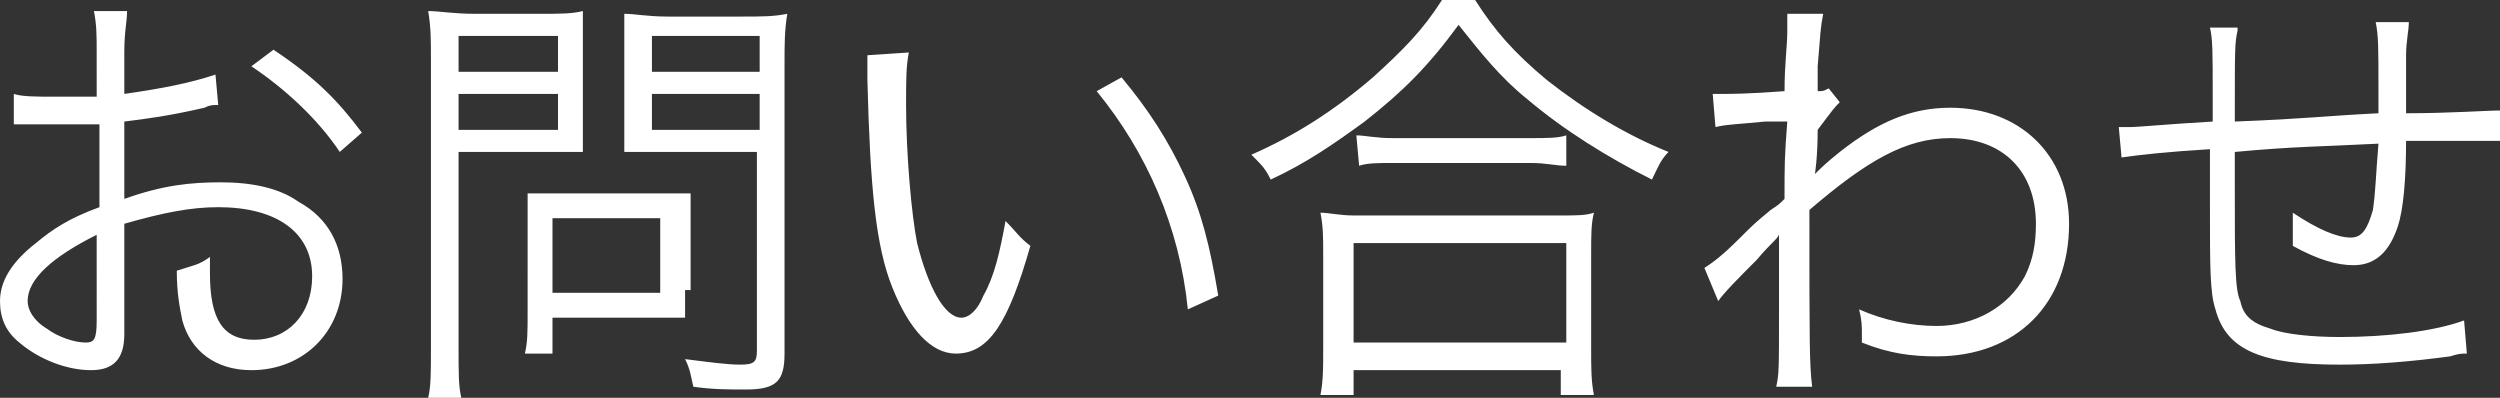 <svg id="レイヤー_1" xmlns="http://www.w3.org/2000/svg" viewBox="0 0 90.5 14.4"><rect x="0" y="0" width="90.5" height="14.4" fill="#333333" stroke="none"/><style>.st0{display:none}.st1{fill:#fff}</style><g id="menu"><path class="st1" d="M7.9 3.8c-.2 0-.3 0-.5.1-1.3.3-2.1.4-2.9.5v2.8c1.4-.5 2.4-.6 3.5-.6s2.1.2 2.8.7c1.1.6 1.6 1.6 1.6 2.8 0 1.9-1.4 3.3-3.3 3.3-1.3 0-2.2-.7-2.5-1.8-.1-.5-.2-1-.2-1.8.6-.2.8-.2 1.2-.5v.6c0 1.7.5 2.4 1.6 2.4 1.2 0 2.1-.9 2.1-2.3 0-1.6-1.3-2.5-3.4-2.5-1 0-2 .2-3.4.6v4c0 .9-.4 1.3-1.2 1.3-.9 0-1.9-.4-2.6-1-.5-.4-.7-.9-.7-1.5 0-.7.4-1.4 1.3-2.1.6-.5 1.2-.9 2.3-1.3v-3H.5V3.4c.3.1.8.1 1.5.1h1.5V1.9c0-.6 0-1-.1-1.5h1.2c0 .4-.1.7-.1 1.5v1.5c1.4-.2 2.4-.4 3.3-.7l.1 1.1zM3.5 8.5C1.9 9.3 1 10.1 1 10.9c0 .3.2.7.7 1 .4.3 1 .5 1.4.5.3 0 .4-.1.4-.8V8.5zm8.8-3c-.8-1.2-2-2.3-3.2-3.1l.8-.6c1.5 1 2.3 1.8 3.2 3l-.8.7zM16.6 12.6c0 .9 0 1.4.1 1.8h-1.2c.1-.4.1-.9.1-1.8V2.2c0-.8 0-1.2-.1-1.8.4 0 .9.1 1.7.1h2.3c.8 0 1.2 0 1.6-.1v5.1h-4.5v7.1zm0-10h3.6V1.3h-3.6v1.3zm0 2.1h3.6V3.4h-3.6v1.3zm8.2 5.8v1H20v1.3h-1c.1-.4.1-.8.1-1.5V8 7H25v3.5h-.2zm-4.8.1h3.9V7.9H20v2.7zm8.4 2.2c0 1-.3 1.3-1.4 1.3-.6 0-1.2 0-1.9-.1-.1-.4-.1-.6-.3-1 .8.1 1.5.2 2 .2s.6-.1.6-.5V5.5H22.6V2 .5c.4 0 .8.1 1.6.1h2.6c.8 0 1.2 0 1.7-.1-.1.6-.1 1.1-.1 1.8v10.5zM23.6 2.6h3.9V1.3h-3.9v1.3zm0 2.1h3.9V3.4h-3.9v1.3zM32.9 1.9c-.1.5-.1 1-.1 1.9 0 1.8.2 4 .4 5 .4 1.6 1 2.7 1.6 2.7.3 0 .6-.3.8-.8.4-.7.6-1.6.8-2.7.4.4.5.6.9.9-.8 2.8-1.5 3.9-2.7 3.9-.9 0-1.7-.9-2.3-2.4-.6-1.5-.8-3.6-.9-7.5V2l1.5-.1zm7.7.9c1 1.2 1.7 2.3 2.3 3.6s.9 2.5 1.2 4.3l-1.1.5c-.3-3-1.5-5.7-3.3-7.9l.9-.5zM53.4 0c.7 1.1 1.4 1.9 2.6 2.9 1.4 1.1 2.9 2 4.4 2.6-.3.3-.4.6-.6 1-1.6-.8-3.2-1.8-4.5-2.9-1-.8-1.7-1.7-2.5-2.7-1.1 1.5-2 2.4-3.4 3.5-1.1.8-2.1 1.5-3.4 2.1-.2-.4-.3-.5-.7-.9 1.6-.7 3-1.6 4.4-2.8 1.1-1 1.8-1.7 2.5-2.8h1.2zm-5.6 14.3c.1-.5.1-1 .1-1.6V9.2c0-.6 0-1-.1-1.5.3 0 .7.1 1.2.1h7.5c.6 0 .9 0 1.2-.1-.1.4-.1.8-.1 1.5v3.5c0 .6 0 1.1.1 1.6h-1.2v-.9H49v.9h-1.2zm1.2-1.9h7.7V8.8H49v3.6zm.1-7.5c.3 0 .7.1 1.3.1h5c.6 0 1 0 1.3-.1V6c-.4 0-.7-.1-1.3-.1h-5c-.5 0-.9 0-1.2.1l-.1-1.1zM61.7 9.7c.3-.2.6-.4 1.3-1.1.5-.5.5-.5 1.1-1 .3-.2.3-.2.5-.4 0-1.3 0-1.5.1-2.8h-.8c-1 .1-1.4.1-1.8.2L62 3.4h.4c.2 0 .9 0 2.2-.1 0-1 .1-1.6.1-2.2V.5H66c-.1.5-.1.7-.2 1.9v.9c.2 0 .2 0 .4-.1l.4.5c-.2.2-.2.2-.8 1 0 1-.1 1.6-.1 1.6.2-.2.4-.4.9-.8 1.4-1.1 2.6-1.6 4-1.6 2.5 0 4.3 1.7 4.3 4.2 0 2.9-1.9 4.8-4.8 4.8-.9 0-1.7-.1-2.7-.5v-.3c0-.3 0-.5-.1-.9.9.4 1.9.6 2.8.6 1.4 0 2.6-.7 3.2-1.8.3-.6.4-1.2.4-1.9 0-1.9-1.2-3.1-3.1-3.1-1.6 0-3 .8-5.1 2.6 0 4.8 0 5.6.1 6.4h-1.3c.1-.5.1-.5.1-3V8.5c-.1.2-.3.3-.8.9-.6.6-1.2 1.2-1.4 1.5l-.5-1.2zM81 1.1c-.1.5-.1.5-.1 3.3 2.6-.1 3.2-.2 5.2-.3v-.2-.2-.5c0-1.5 0-1.9-.1-2.4h1.2c0 .3-.1.7-.1 1.2v2.1c1.6 0 2.9-.1 3.4-.1v1.1h-3.4c0 1.4-.1 2.5-.3 3.1-.3.9-.8 1.4-1.6 1.4-.6 0-1.3-.2-2.2-.7v-.5-.7c.9.6 1.6.9 2.1.9.4 0 .6-.3.8-1 .1-.7.1-1.2.2-2.4-1.9.1-3.1.1-5.2.3V6.9c0 2.5 0 3.6.2 4 .1.5.4.8 1.1 1 .5.2 1.5.3 2.5.3 1.7 0 3.4-.2 4.5-.6l.1 1.2c-.2 0-.3 0-.6.1-1.5.2-2.8.3-4 .3-2.8 0-4.1-.5-4.5-2-.2-.6-.2-1.5-.2-3.8v-2c-1.6.1-2.5.2-3.2.3l-.1-1.1h.4c.3 0 1.3-.1 3-.2v-1c0-1.5 0-2-.1-2.4h1v.1z"/></g></svg>